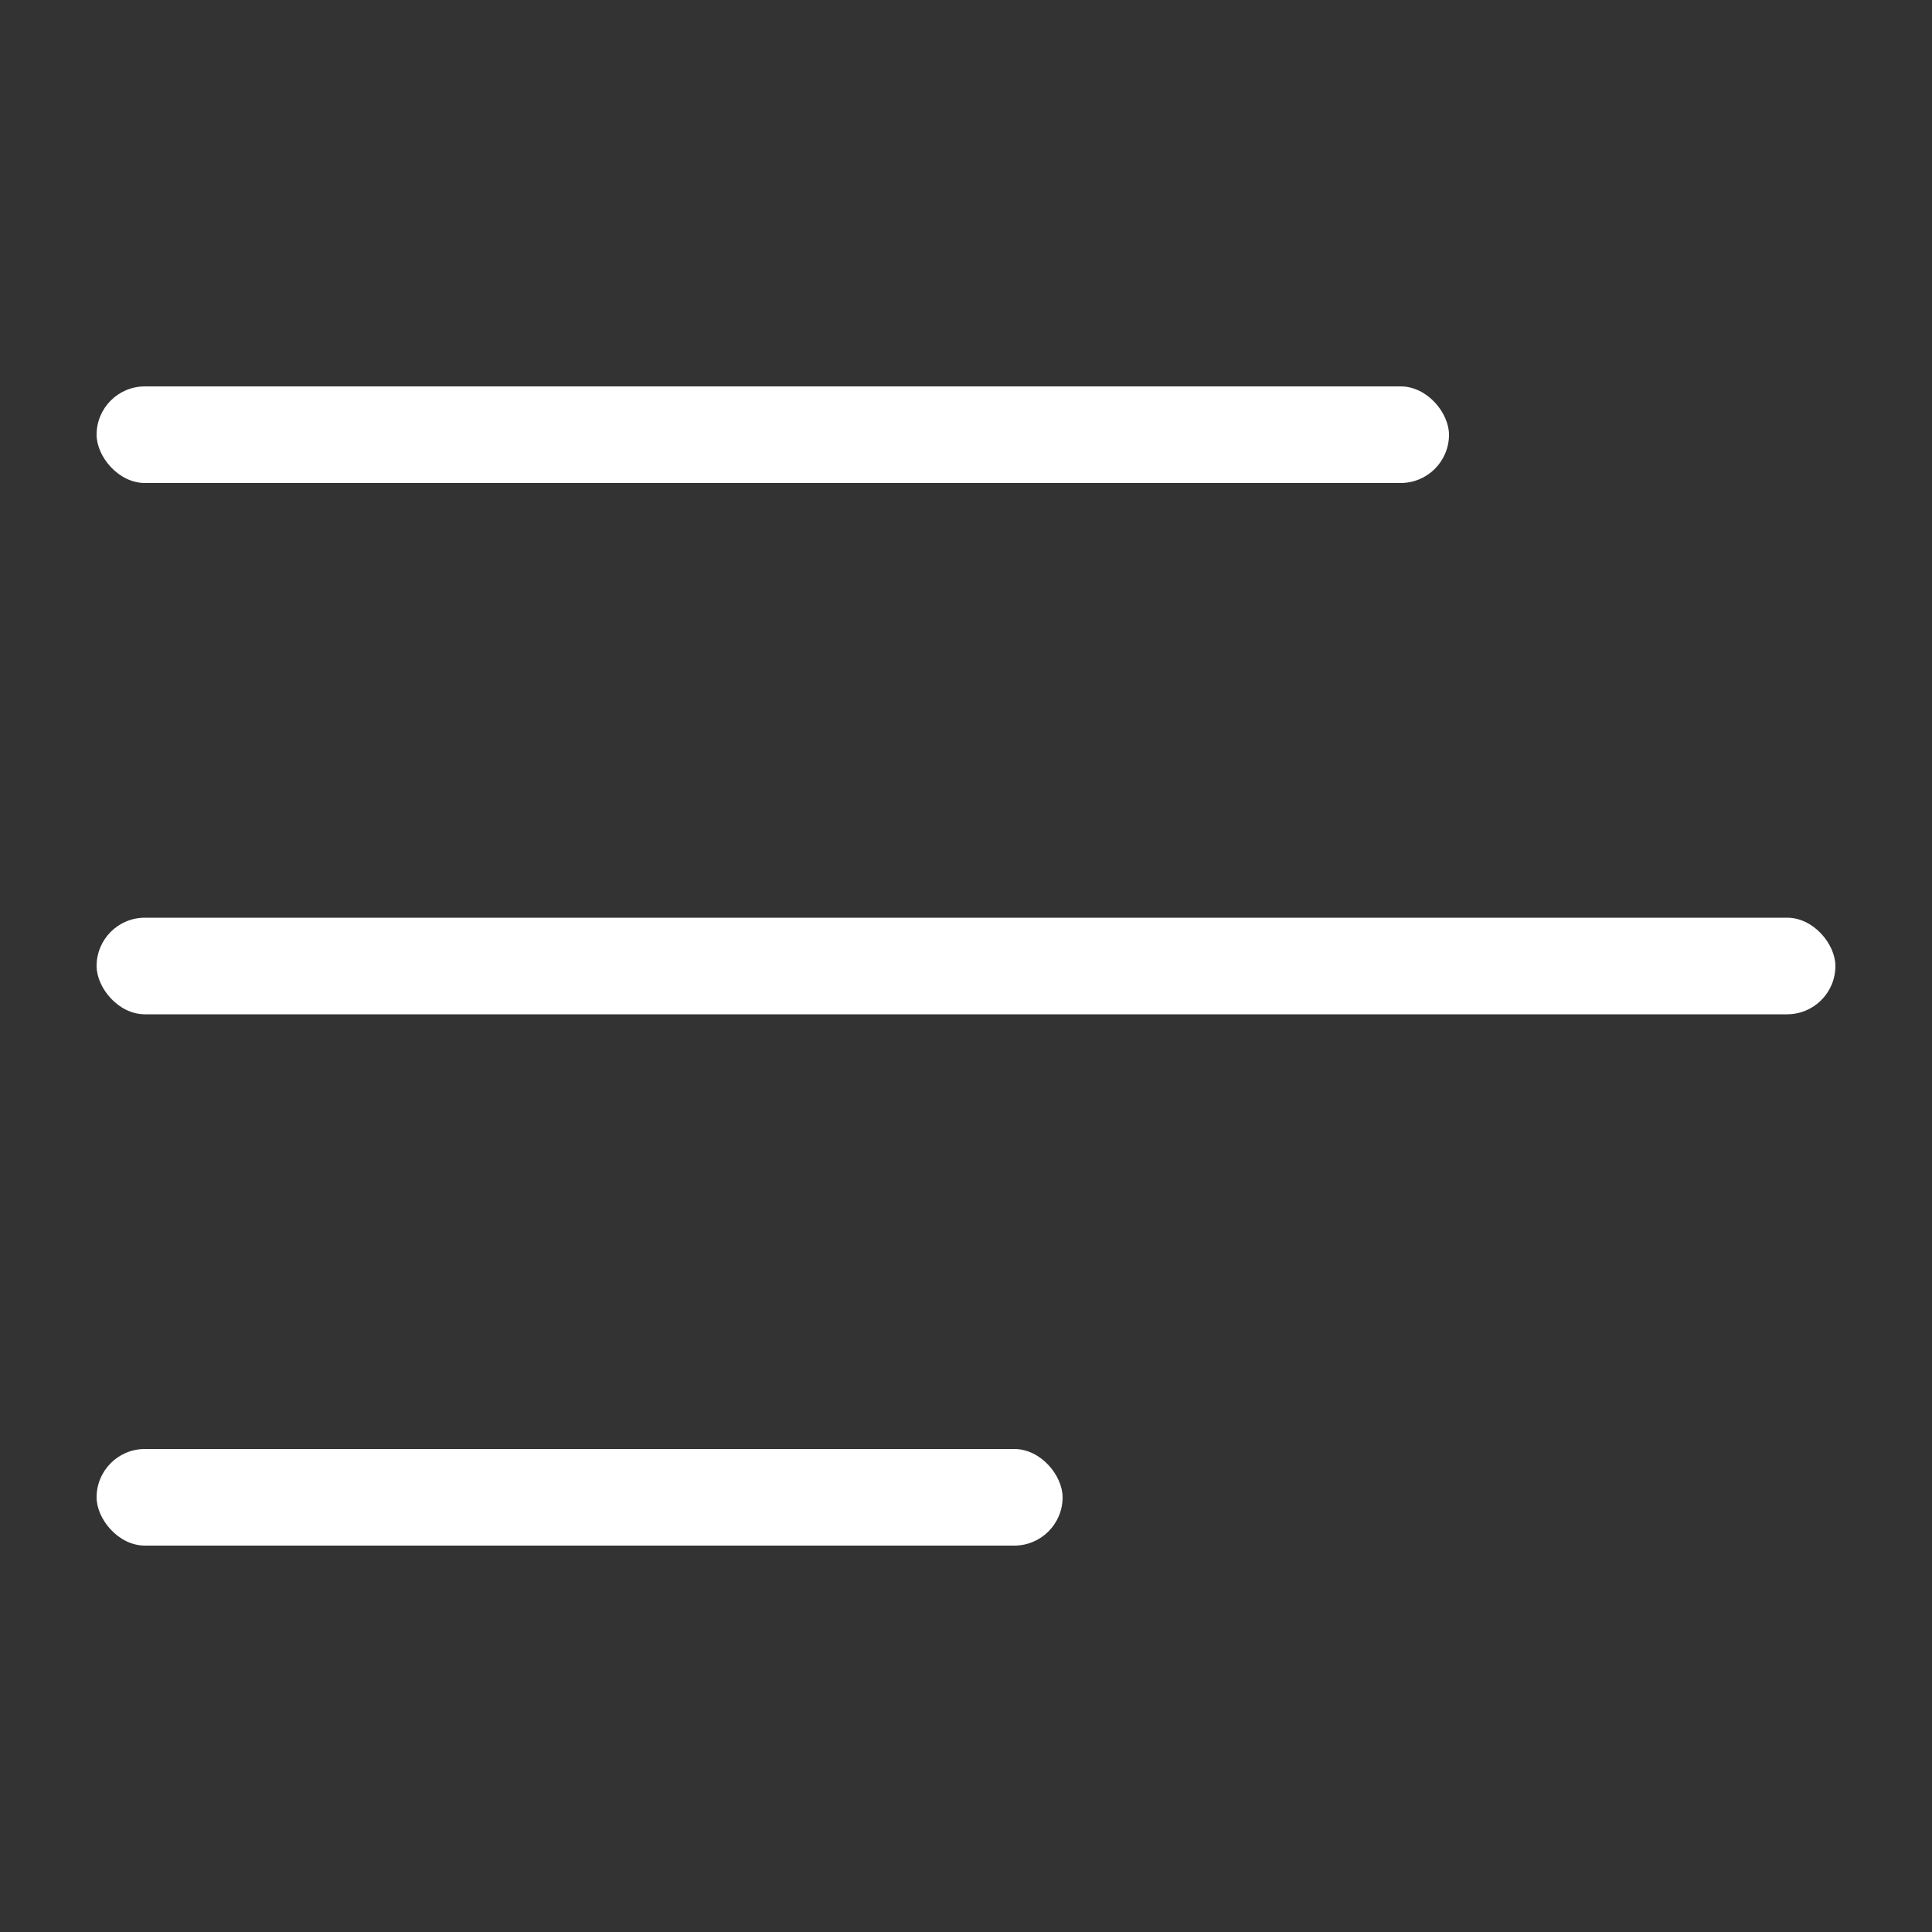 <svg width="20" height="20" viewBox="0 0 20 20" fill="none" xmlns="http://www.w3.org/2000/svg">
<rect x="0" y="0" width="20" height="20" fill="#333333" stroke="none"/>
<rect x="1" y="9.5" width="18" height="1" rx="0.5" fill="white"/>
<rect x="1" y="4" width="14" height="1" rx="0.5" fill="white"/>
<rect x="1" y="15" width="10" height="1" rx="0.5" fill="white"/>
</svg>
